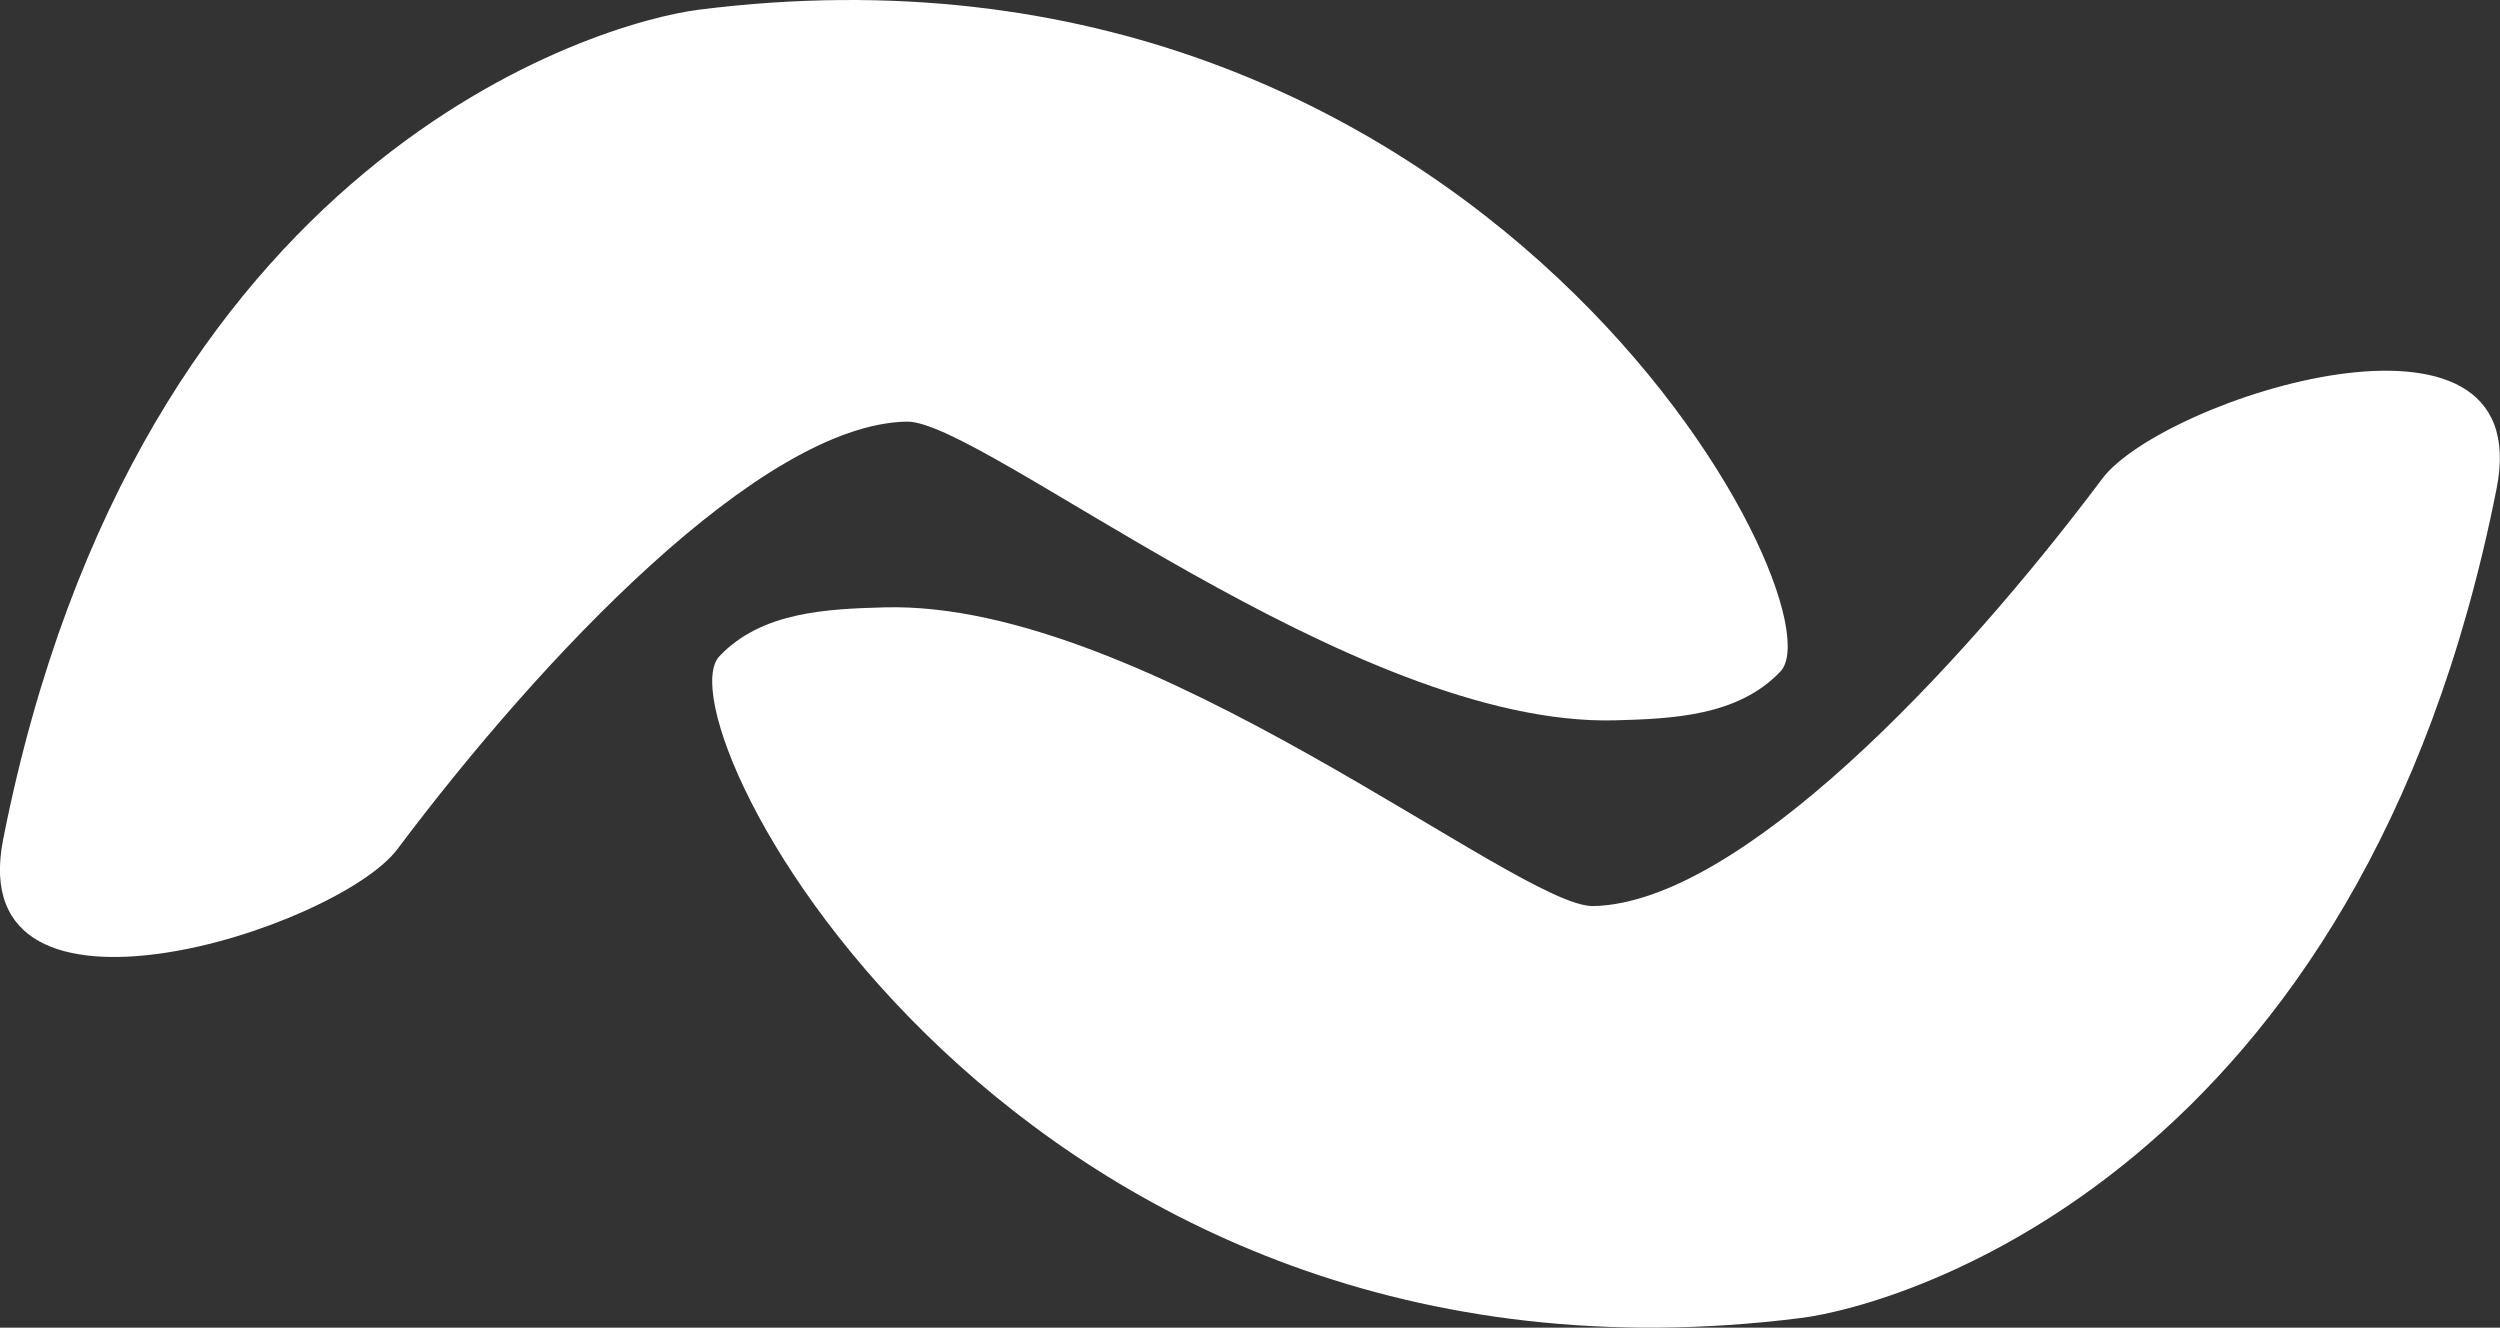 <?xml version="1.0" encoding="UTF-8"?> <svg xmlns="http://www.w3.org/2000/svg" width="177" height="94" viewBox="0 0 177 94" fill="none"><rect x="0" y="0" width="177" height="94" fill="#333333" stroke="none"/><g clip-path="url(#clip0_2068_298)"><path d="M127.518 93.313C71.977 100.328 46.401 51.247 50.935 46.461C53.928 43.297 58.59 43.113 62.621 43.001C81.188 42.498 107.482 64.254 112.806 64.15C123.135 63.934 138.661 47.468 148.838 33.893C153.101 28.212 179.714 19.655 176.761 34.58C167.198 82.966 134.598 92.418 127.518 93.313ZM49.482 0.687C105.023 -6.336 130.599 42.746 126.057 47.539C123.063 50.703 118.41 50.887 114.371 50.999C95.804 51.502 69.518 29.738 64.186 29.85C53.865 30.066 38.331 46.533 28.146 60.107C23.891 65.788 -2.722 74.345 0.223 59.428C9.794 11.034 42.402 1.582 49.482 0.687Z" fill="white"></path></g><defs><clipPath id="clip0_2068_298"><rect width="177" height="94" fill="white"></rect></clipPath></defs></svg> 